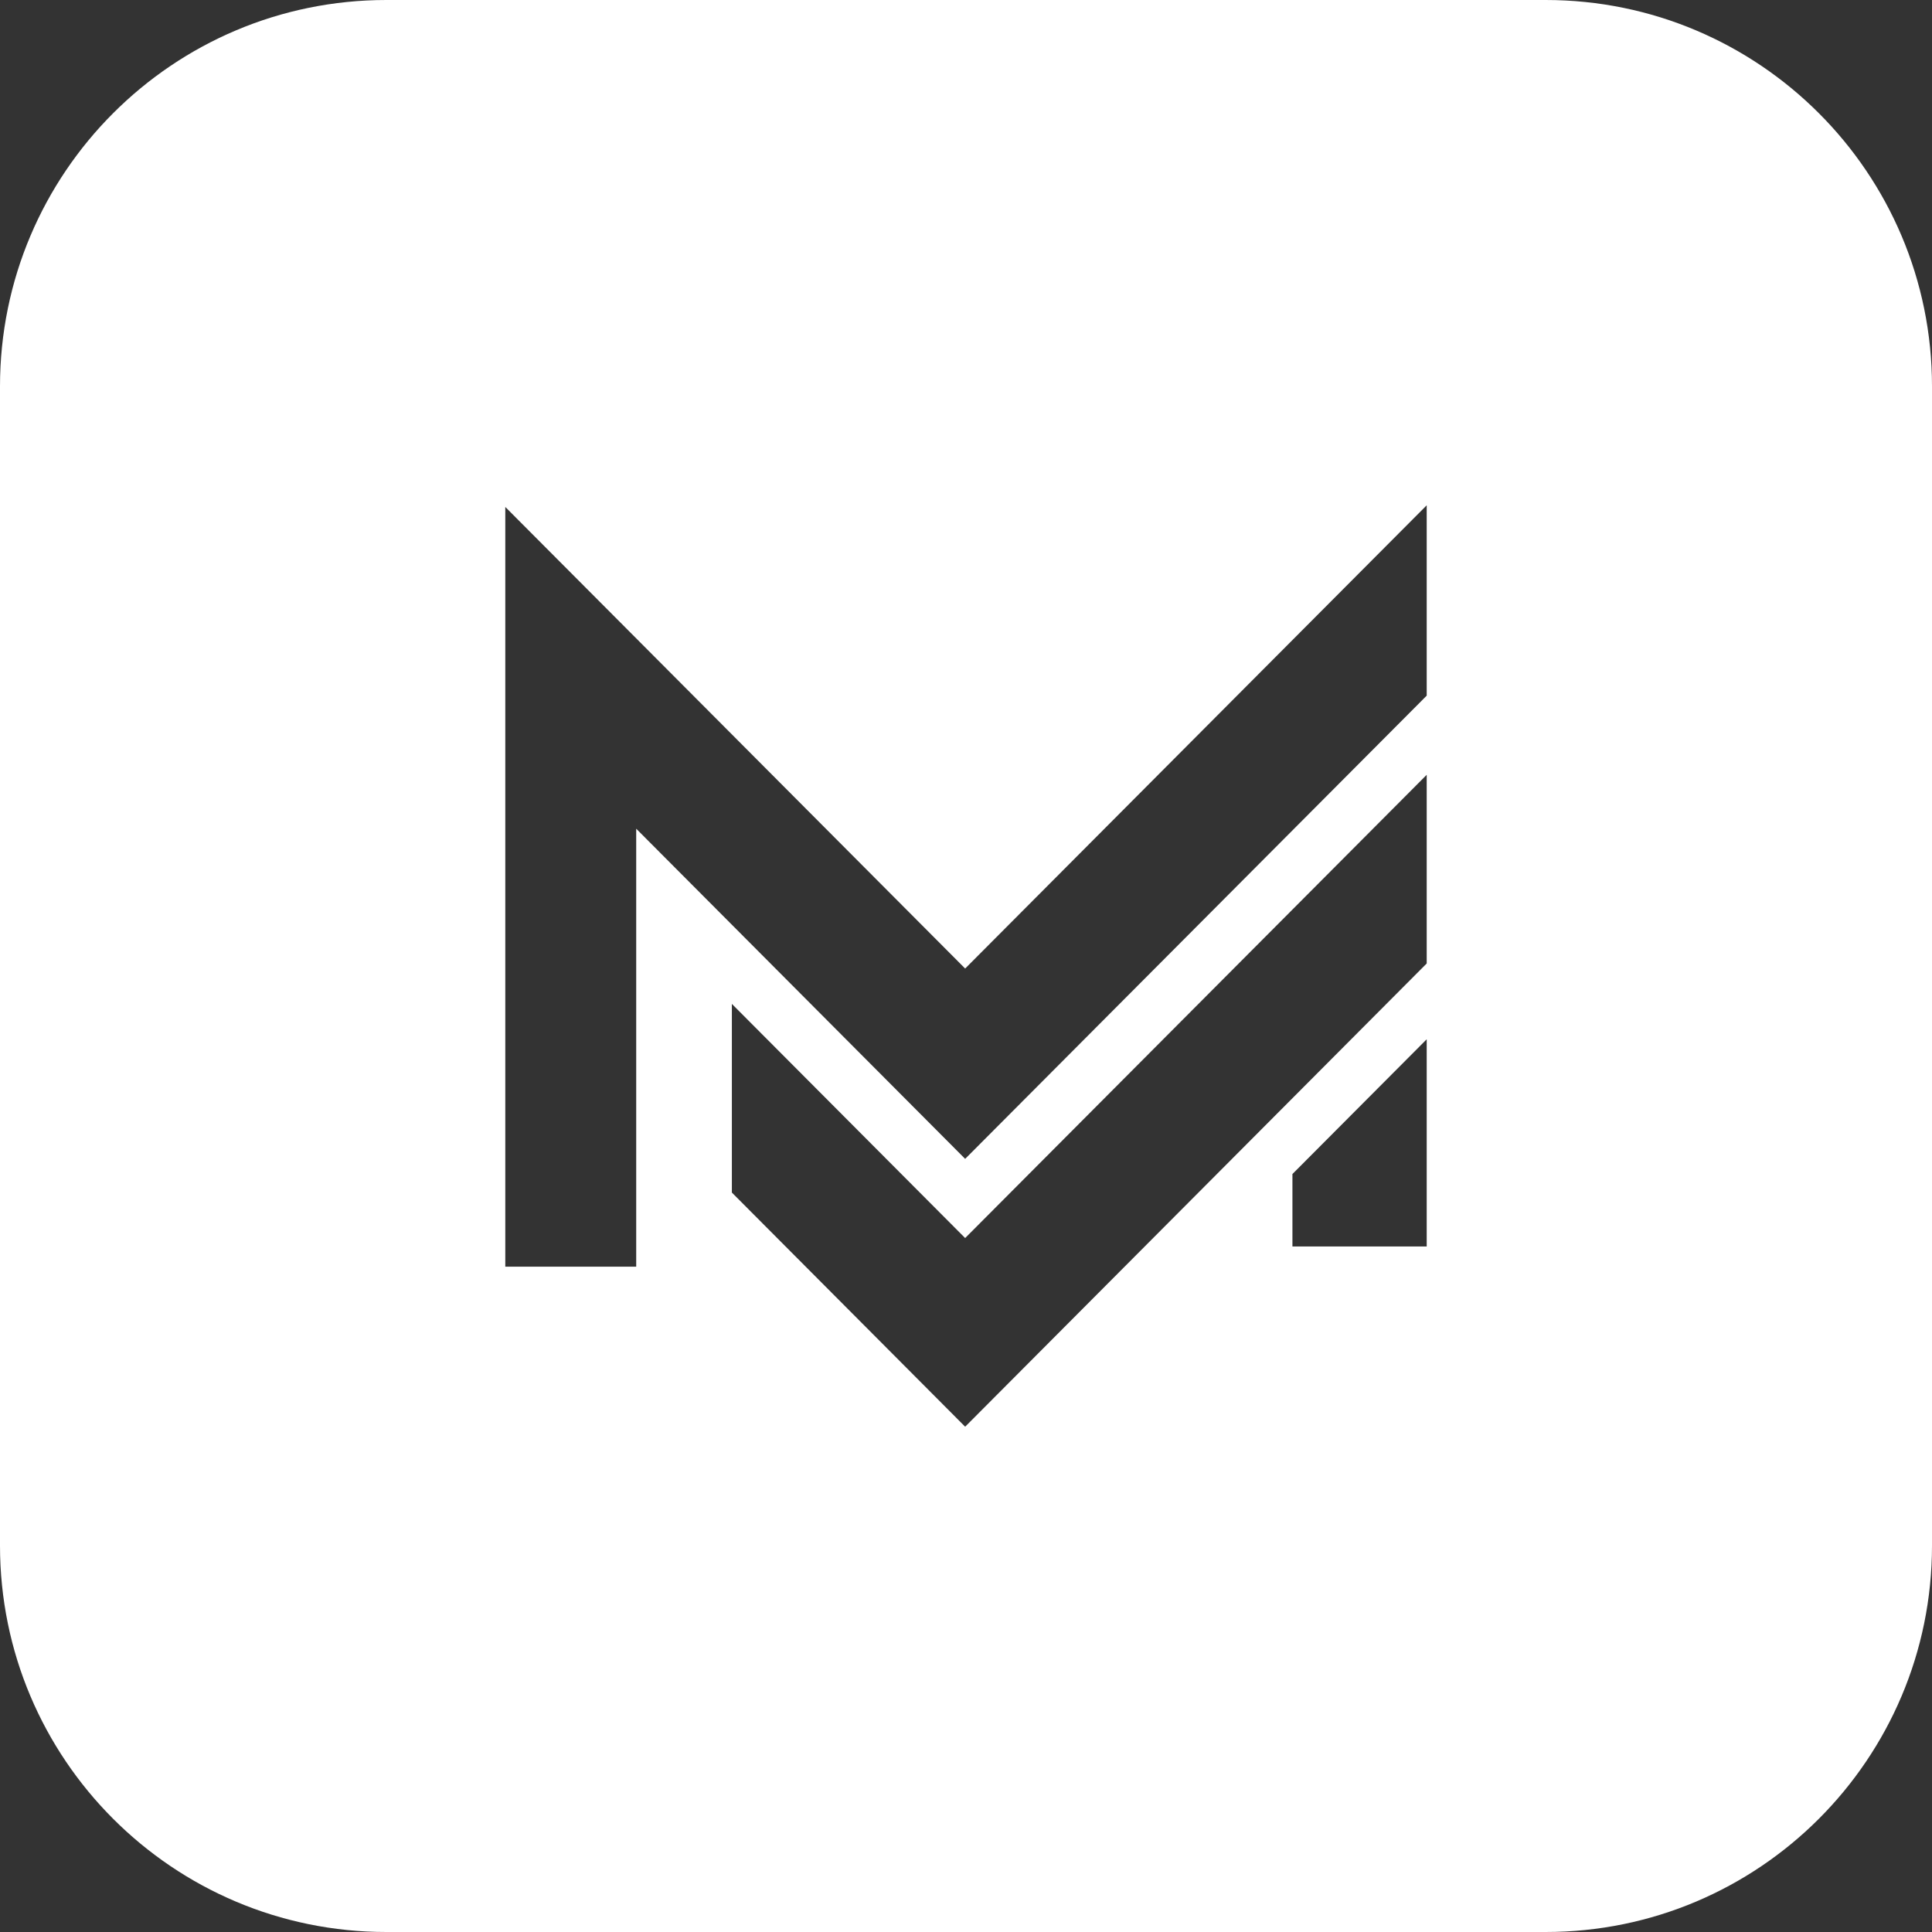 <?xml version="1.0" encoding="UTF-8"?> <svg xmlns="http://www.w3.org/2000/svg" width="80" height="80" viewBox="0 0 80 80" fill="none"><rect x="0" y="0" width="80" height="80" fill="#333333" stroke="none"/><path d="M64 0C72.837 0 80 7.163 80 16V64C80 72.837 72.837 80 64 80H16C7.163 80 1.2886e-07 72.837 0 64V16C0 7.163 7.163 1.28852e-07 16 0H64ZM39.965 51.265L30.305 41.569V49.381L39.965 59.077L59.077 39.895V32.083L39.965 51.265ZM39.965 40.105L20.923 20.992V52.45H26.344V34.315L39.965 47.986L59.077 28.805V20.923L39.965 40.105ZM53.517 48.614V51.613H59.077V43.034L53.517 48.614Z" fill="white"></path></svg> 